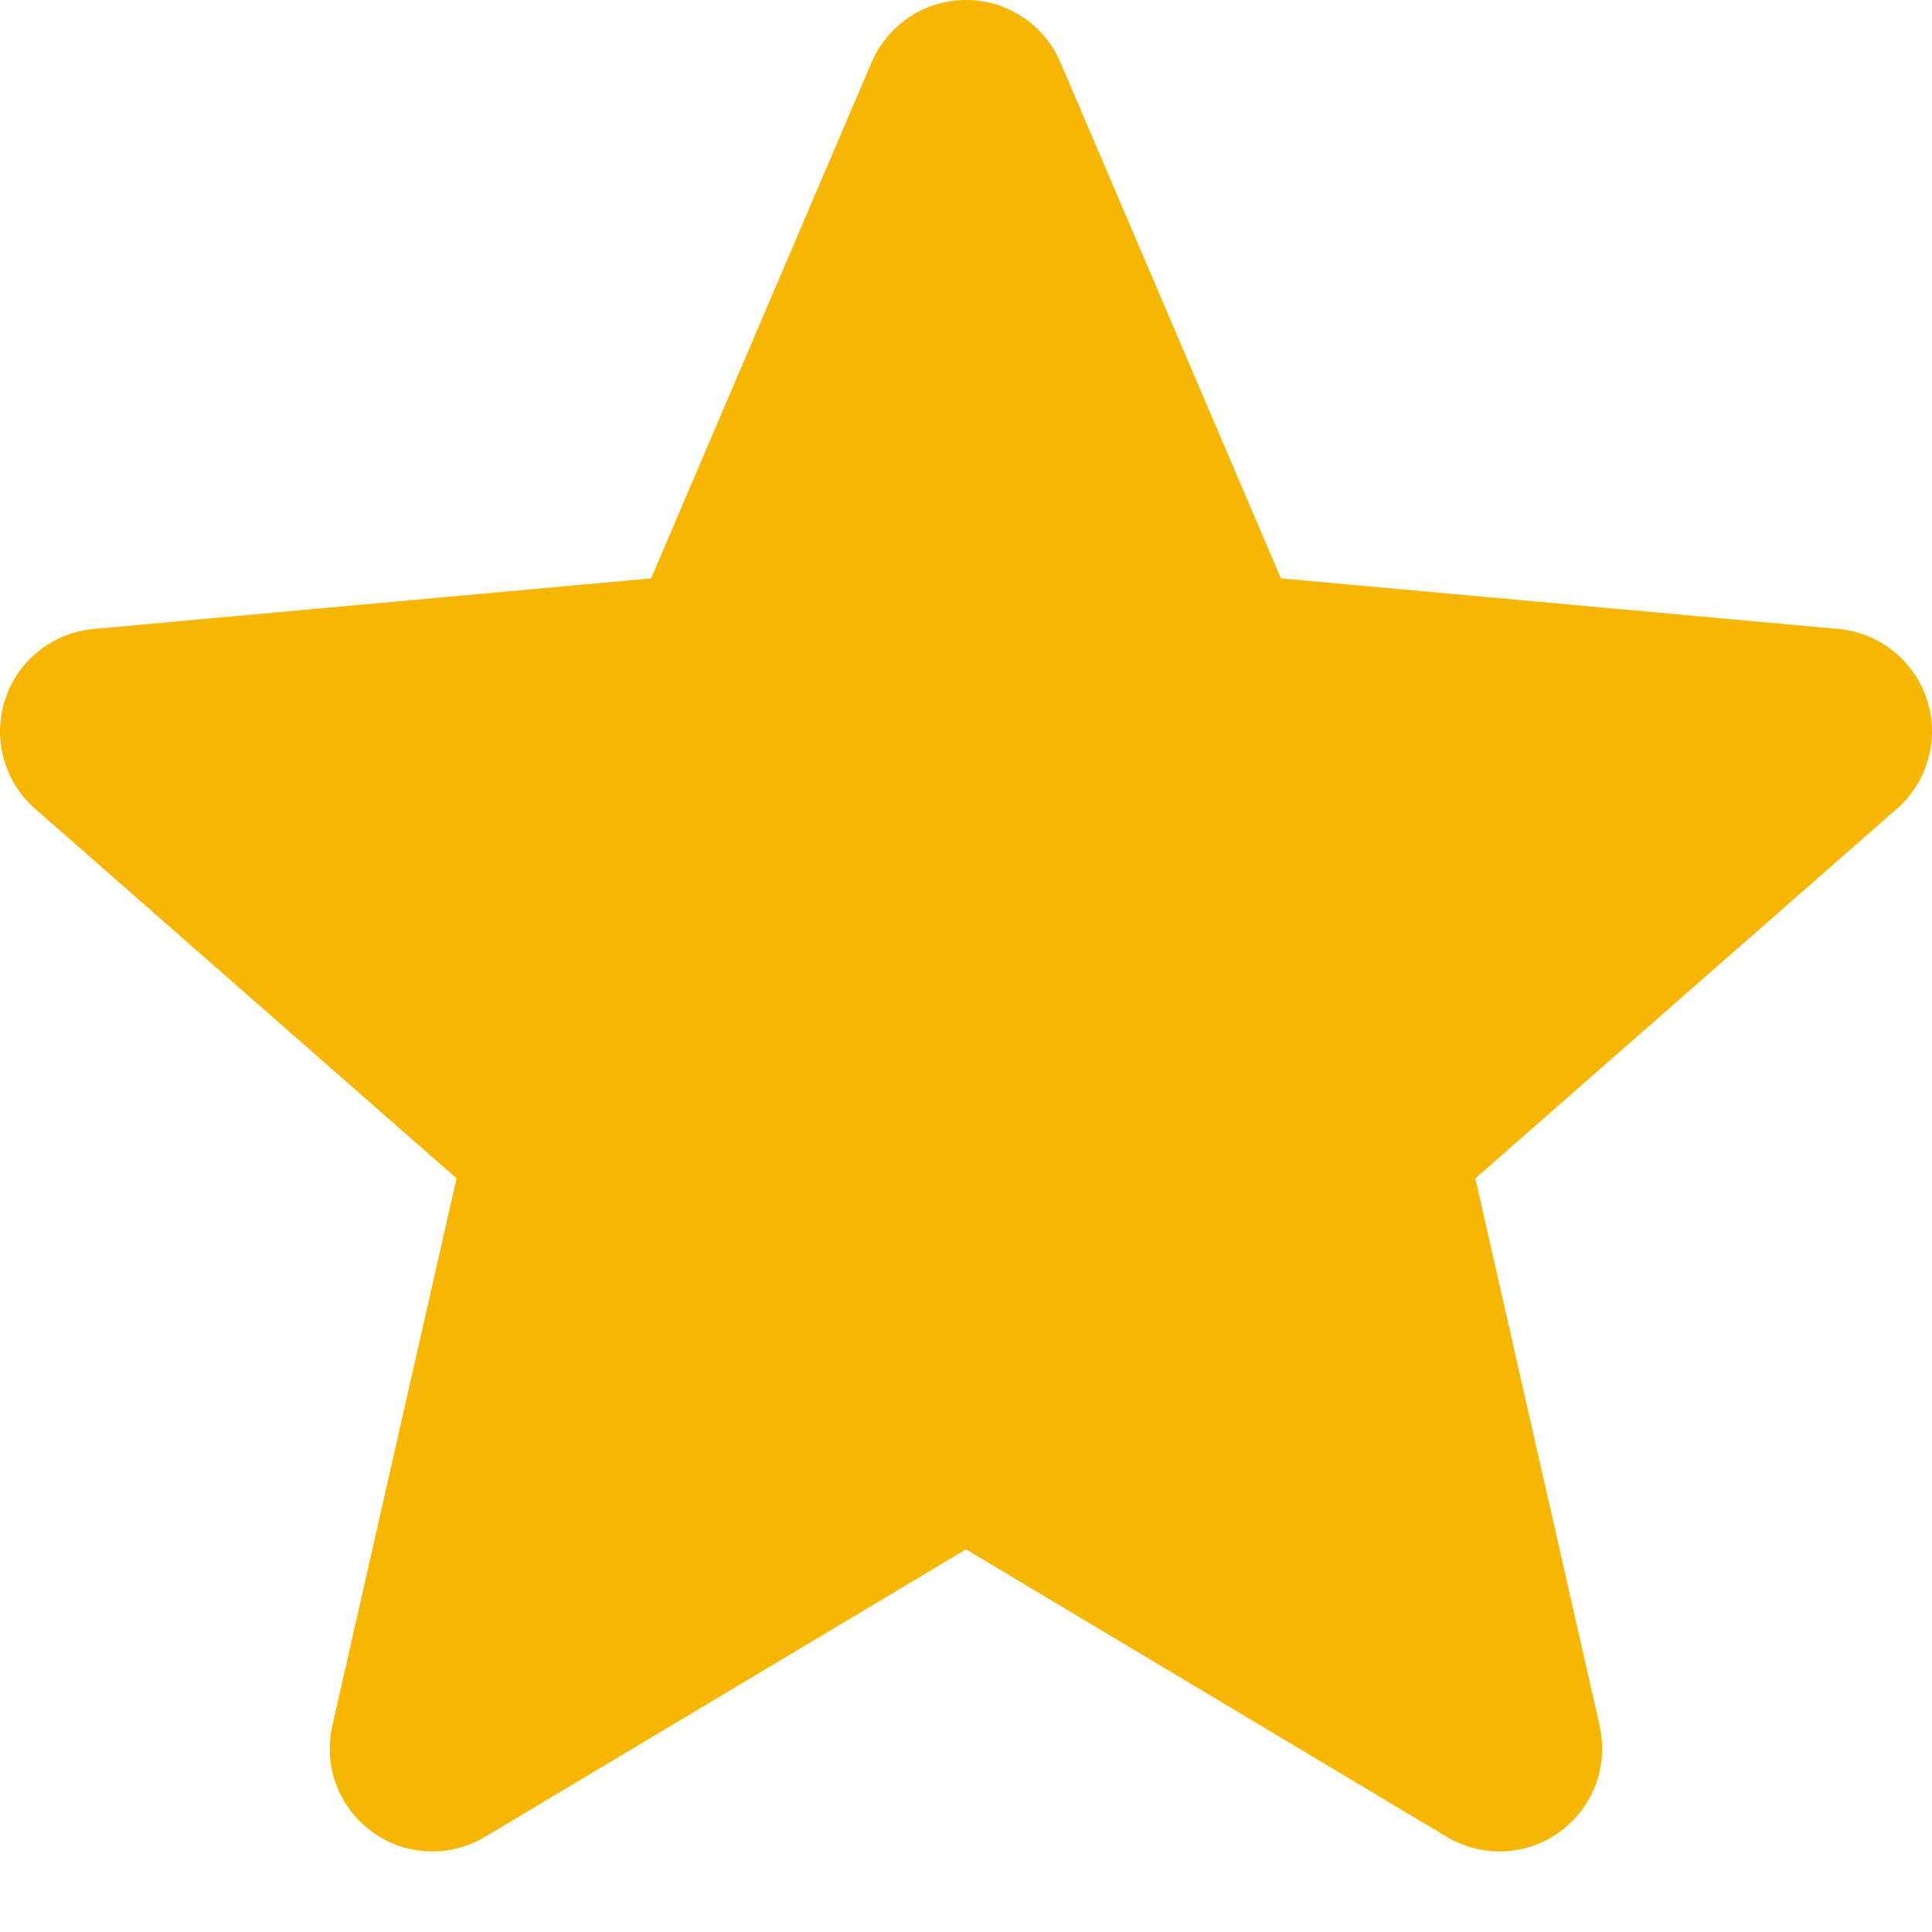 <svg xmlns="http://www.w3.org/2000/svg" fill="none" viewBox="0 0 16 16" height="16" width="16">
<path fill="#F7B603" d="M15.958 5.794C15.907 5.636 15.81 5.496 15.68 5.392C15.55 5.288 15.392 5.224 15.226 5.209L10.608 4.79L8.782 0.516C8.647 0.203 8.341 0 8 0C7.659 0 7.353 0.203 7.218 0.517L5.392 4.79L0.773 5.209C0.607 5.225 0.45 5.288 0.32 5.392C0.19 5.496 0.093 5.636 0.042 5.794C-0.063 6.118 0.034 6.474 0.291 6.698L3.781 9.759L2.752 14.293C2.677 14.626 2.806 14.971 3.083 15.171C3.231 15.278 3.405 15.333 3.581 15.333C3.732 15.333 3.882 15.292 4.017 15.212L8 12.831L11.982 15.212C12.274 15.387 12.641 15.371 12.917 15.171C13.052 15.073 13.155 14.938 13.214 14.782C13.273 14.626 13.284 14.456 13.248 14.293L12.218 9.759L15.709 6.698C15.835 6.588 15.925 6.444 15.969 6.284C16.014 6.123 16.01 5.953 15.958 5.794Z"></path>
</svg>

